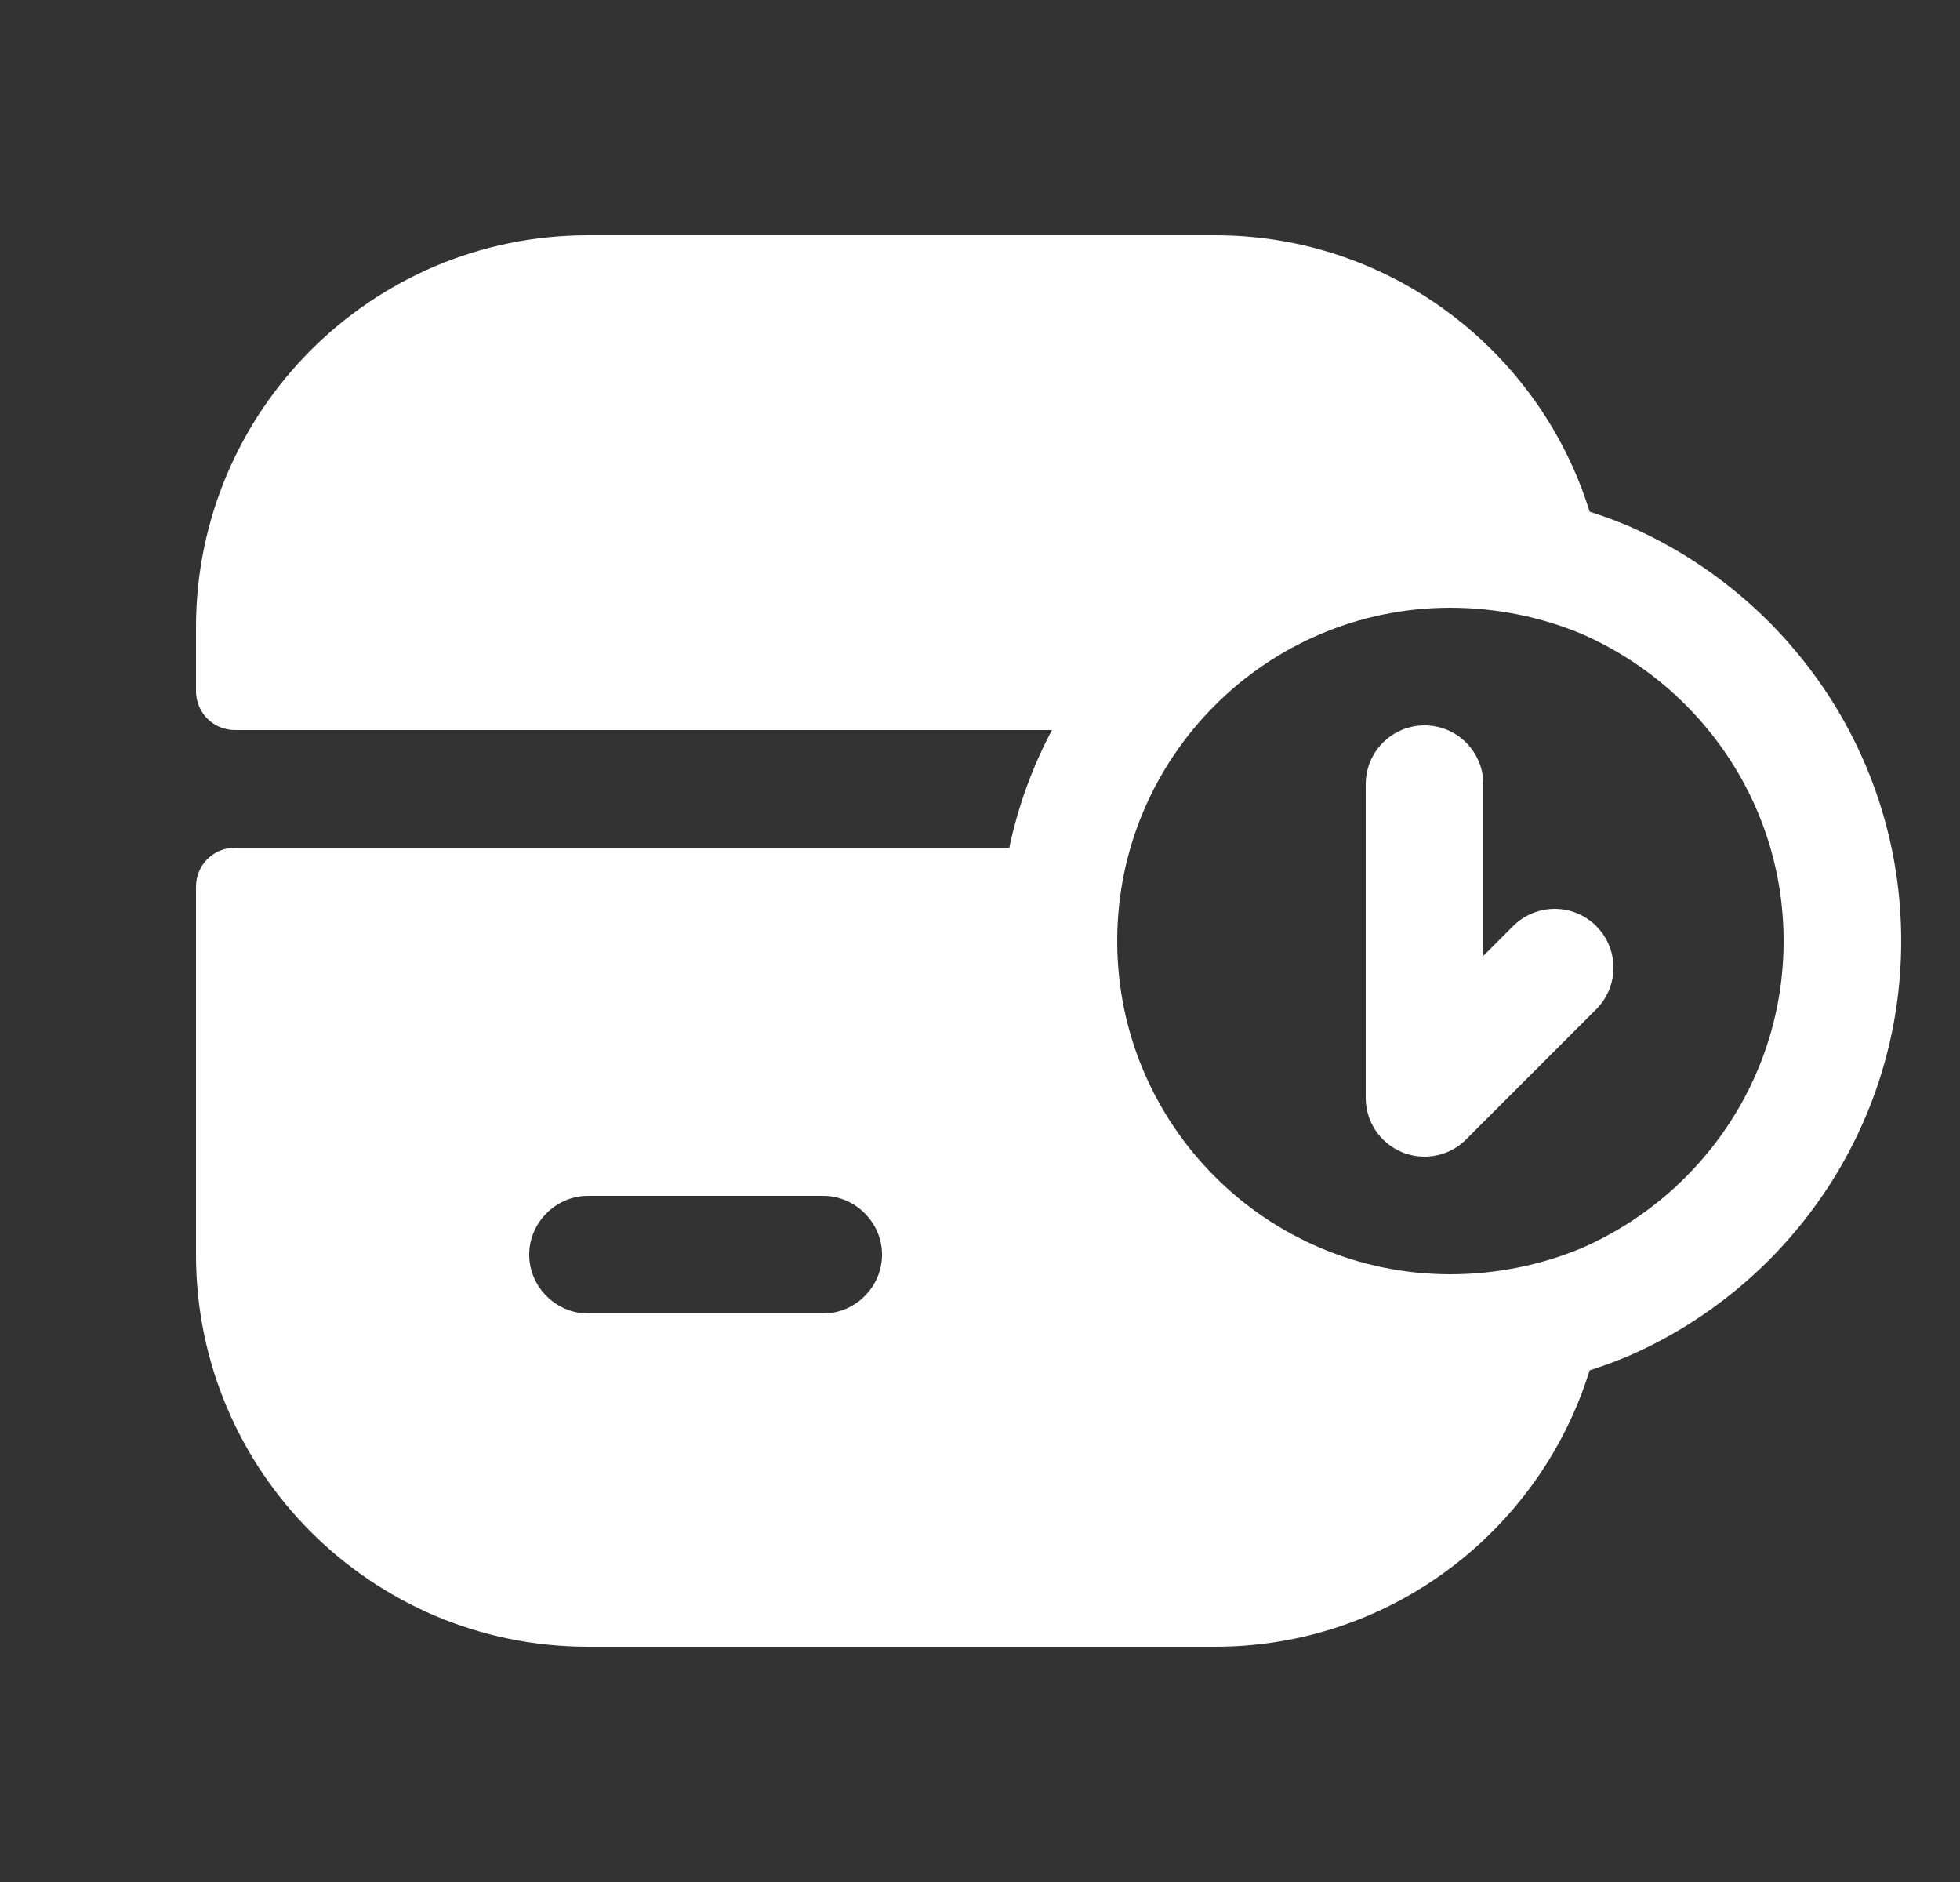 <svg width="25" height="24" viewBox="0 0 25 24" fill="none" xmlns="http://www.w3.org/2000/svg">
<rect x="0" y="0" width="25" height="24" fill="#333333" stroke="none"/>
<g clip-path="url(#clip0_19_7504)">
<path d="M15.25 15.81C14.29 15.01 13.68 13.84 13.54 12.6C13.46 11.98 13.5 11.38 13.65 10.8C13.6 10.8 13.55 10.81 13.5 10.81H3C2.72 10.81 2.5 11.03 2.5 11.31V16C2.5 18.76 4.74 21 7.5 21H15.5C18.05 21 20.16 19.08 20.46 16.61C18.9 17.26 16.87 17.17 15.25 15.81ZM10.5 16.75H7.5C7.09 16.75 6.75 16.41 6.75 16C6.75 15.59 7.09 15.25 7.5 15.25H10.5C10.91 15.25 11.25 15.59 11.25 16C11.25 16.41 10.91 16.75 10.5 16.75Z" fill="white"/>
<path d="M13.5 9.31H3C2.72 9.31 2.5 9.09 2.5 8.81V8C2.5 5.24 4.74 3 7.5 3H15.5C18.05 3 20.16 4.92 20.46 7.39C19.86 7.14 19.19 7 18.5 7C16.6 7 14.95 8.06 14.1 9.62C13.97 9.43 13.75 9.31 13.5 9.31Z" fill="white"/>
<path d="M23.5 12C23.5 14.07 22.24 15.84 20.46 16.61C19.86 16.86 19.19 17 18.5 17C15.74 17 13.5 14.76 13.5 12C13.5 9.24 15.74 7 18.5 7C19.19 7 19.86 7.14 20.46 7.39C22.24 8.16 23.5 9.93 23.5 12Z" stroke="white" stroke-width="1.5" stroke-linecap="round" stroke-linejoin="round"/>
<path d="M18.17 10V14L19.83 12.34" stroke="white" stroke-width="1.5" stroke-linecap="round" stroke-linejoin="round"/>
</g>
<defs>
<clipPath id="clip0_19_7504">
<rect width="24" height="24" fill="white" transform="translate(0.5)"/>
</clipPath>
</defs>
</svg>
